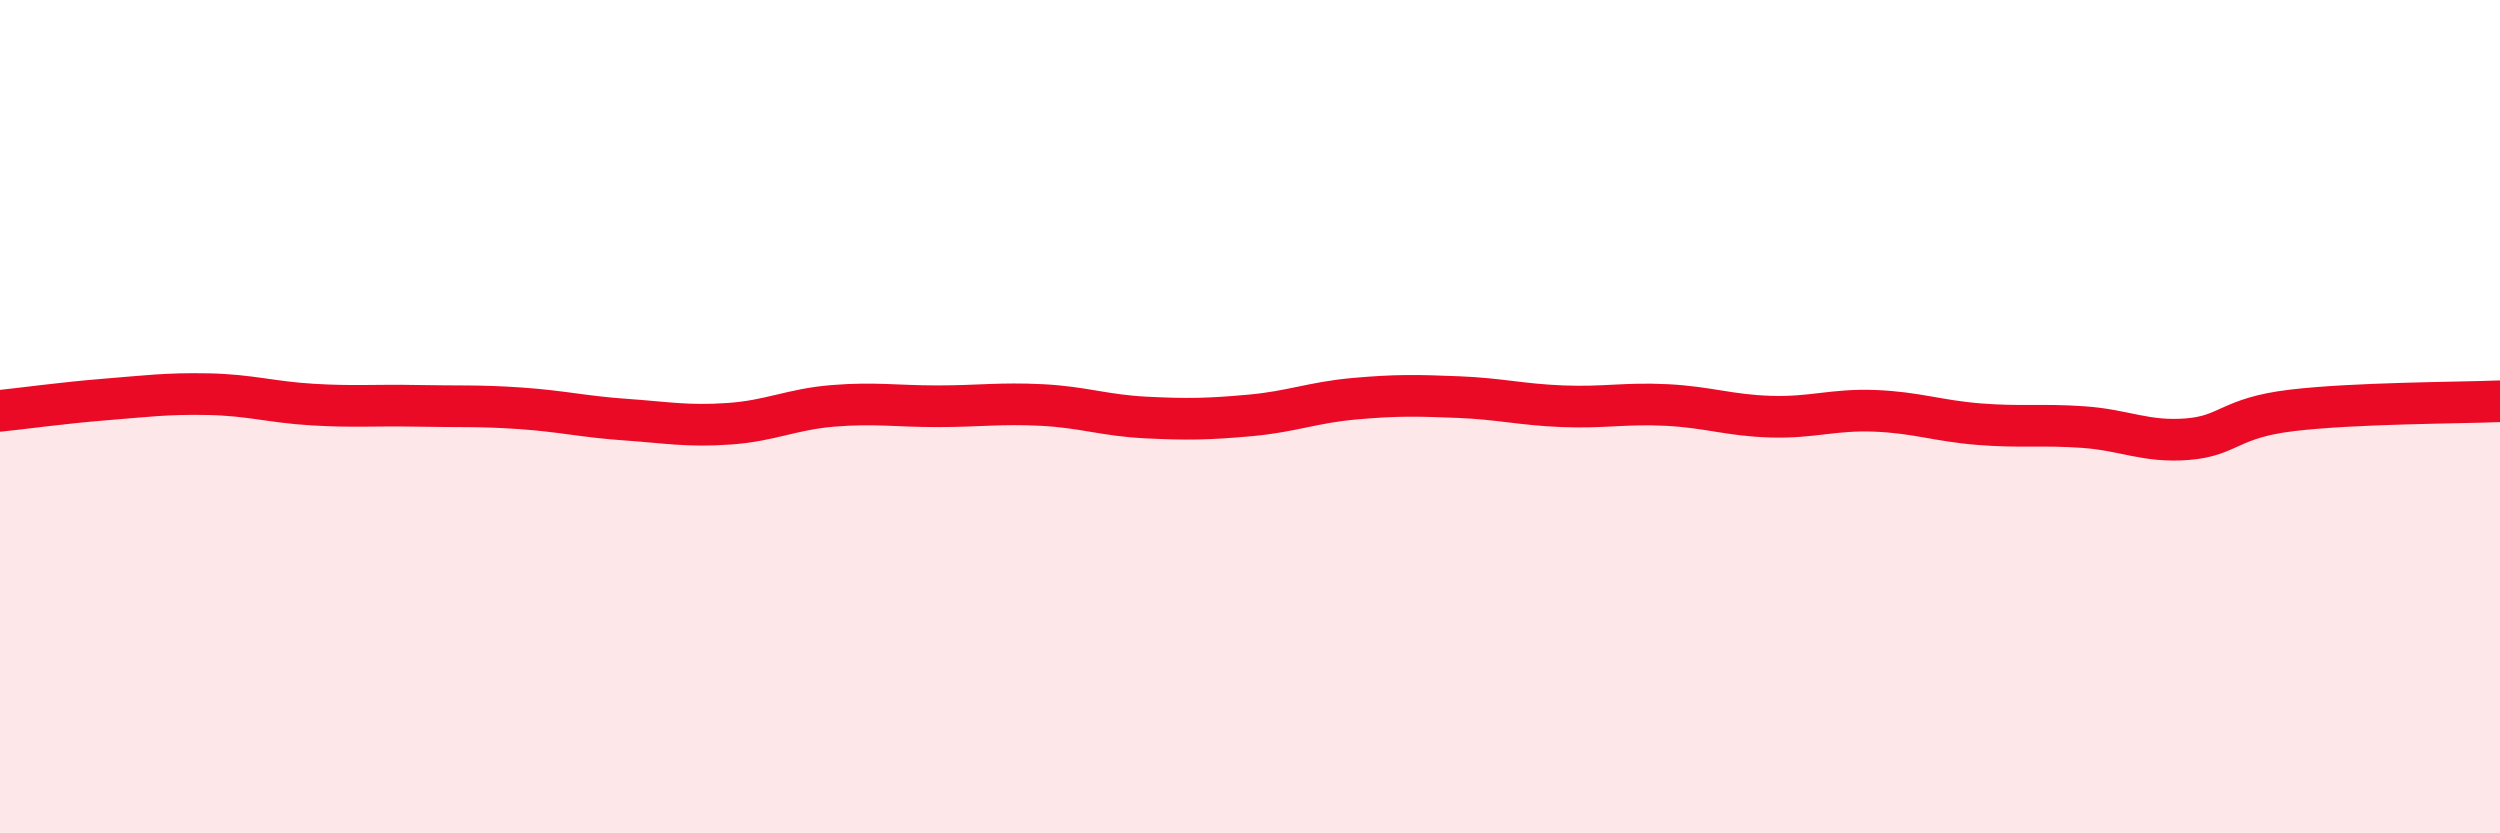 
    <svg width="60" height="20" viewBox="0 0 60 20" xmlns="http://www.w3.org/2000/svg">
      <path
        d="M 0,9.86 C 0.5,9.81 1.5,9.67 2.5,9.59 C 3.5,9.51 4,9.44 5,9.46 C 6,9.48 6.5,9.65 7.5,9.71 C 8.5,9.77 9,9.72 10,9.74 C 11,9.76 11.5,9.73 12.5,9.8 C 13.5,9.87 14,10 15,10.07 C 16,10.14 16.5,10.24 17.5,10.17 C 18.5,10.1 19,9.82 20,9.74 C 21,9.66 21.5,9.75 22.5,9.75 C 23.5,9.75 24,9.67 25,9.72 C 26,9.77 26.5,9.97 27.5,10.02 C 28.5,10.07 29,10.06 30,9.97 C 31,9.88 31.5,9.66 32.5,9.57 C 33.5,9.48 34,9.49 35,9.53 C 36,9.57 36.5,9.71 37.5,9.75 C 38.5,9.79 39,9.67 40,9.72 C 41,9.77 41.5,9.97 42.5,10 C 43.5,10.03 44,9.82 45,9.86 C 46,9.9 46.5,10.1 47.5,10.18 C 48.5,10.26 49,10.18 50,10.25 C 51,10.32 51.5,10.62 52.5,10.54 C 53.5,10.46 53.5,10.03 55,9.85 C 56.5,9.67 59,9.67 60,9.63L60 20L0 20Z"
        fill="#EB0A25"
        opacity="0.1"
        stroke-linecap="round"
        stroke-linejoin="round"
      />
      <path
        d="M 0,9.86 C 0.5,9.81 1.5,9.67 2.5,9.59 C 3.5,9.51 4,9.44 5,9.46 C 6,9.48 6.5,9.65 7.5,9.71 C 8.5,9.77 9,9.72 10,9.74 C 11,9.76 11.5,9.73 12.5,9.8 C 13.5,9.87 14,10 15,10.07 C 16,10.14 16.5,10.24 17.5,10.17 C 18.5,10.1 19,9.82 20,9.74 C 21,9.66 21.5,9.75 22.5,9.75 C 23.5,9.75 24,9.67 25,9.72 C 26,9.77 26.5,9.97 27.5,10.02 C 28.5,10.07 29,10.06 30,9.97 C 31,9.88 31.5,9.66 32.5,9.57 C 33.5,9.48 34,9.49 35,9.53 C 36,9.57 36.5,9.71 37.5,9.75 C 38.5,9.79 39,9.67 40,9.72 C 41,9.77 41.5,9.97 42.5,10 C 43.5,10.03 44,9.82 45,9.86 C 46,9.9 46.5,10.1 47.5,10.18 C 48.5,10.26 49,10.18 50,10.25 C 51,10.32 51.5,10.62 52.5,10.54 C 53.5,10.46 53.5,10.03 55,9.85 C 56.5,9.67 59,9.67 60,9.63"
        stroke="#EB0A25"
        stroke-width="1"
        fill="none"
        stroke-linecap="round"
        stroke-linejoin="round"
      />
    </svg>
  